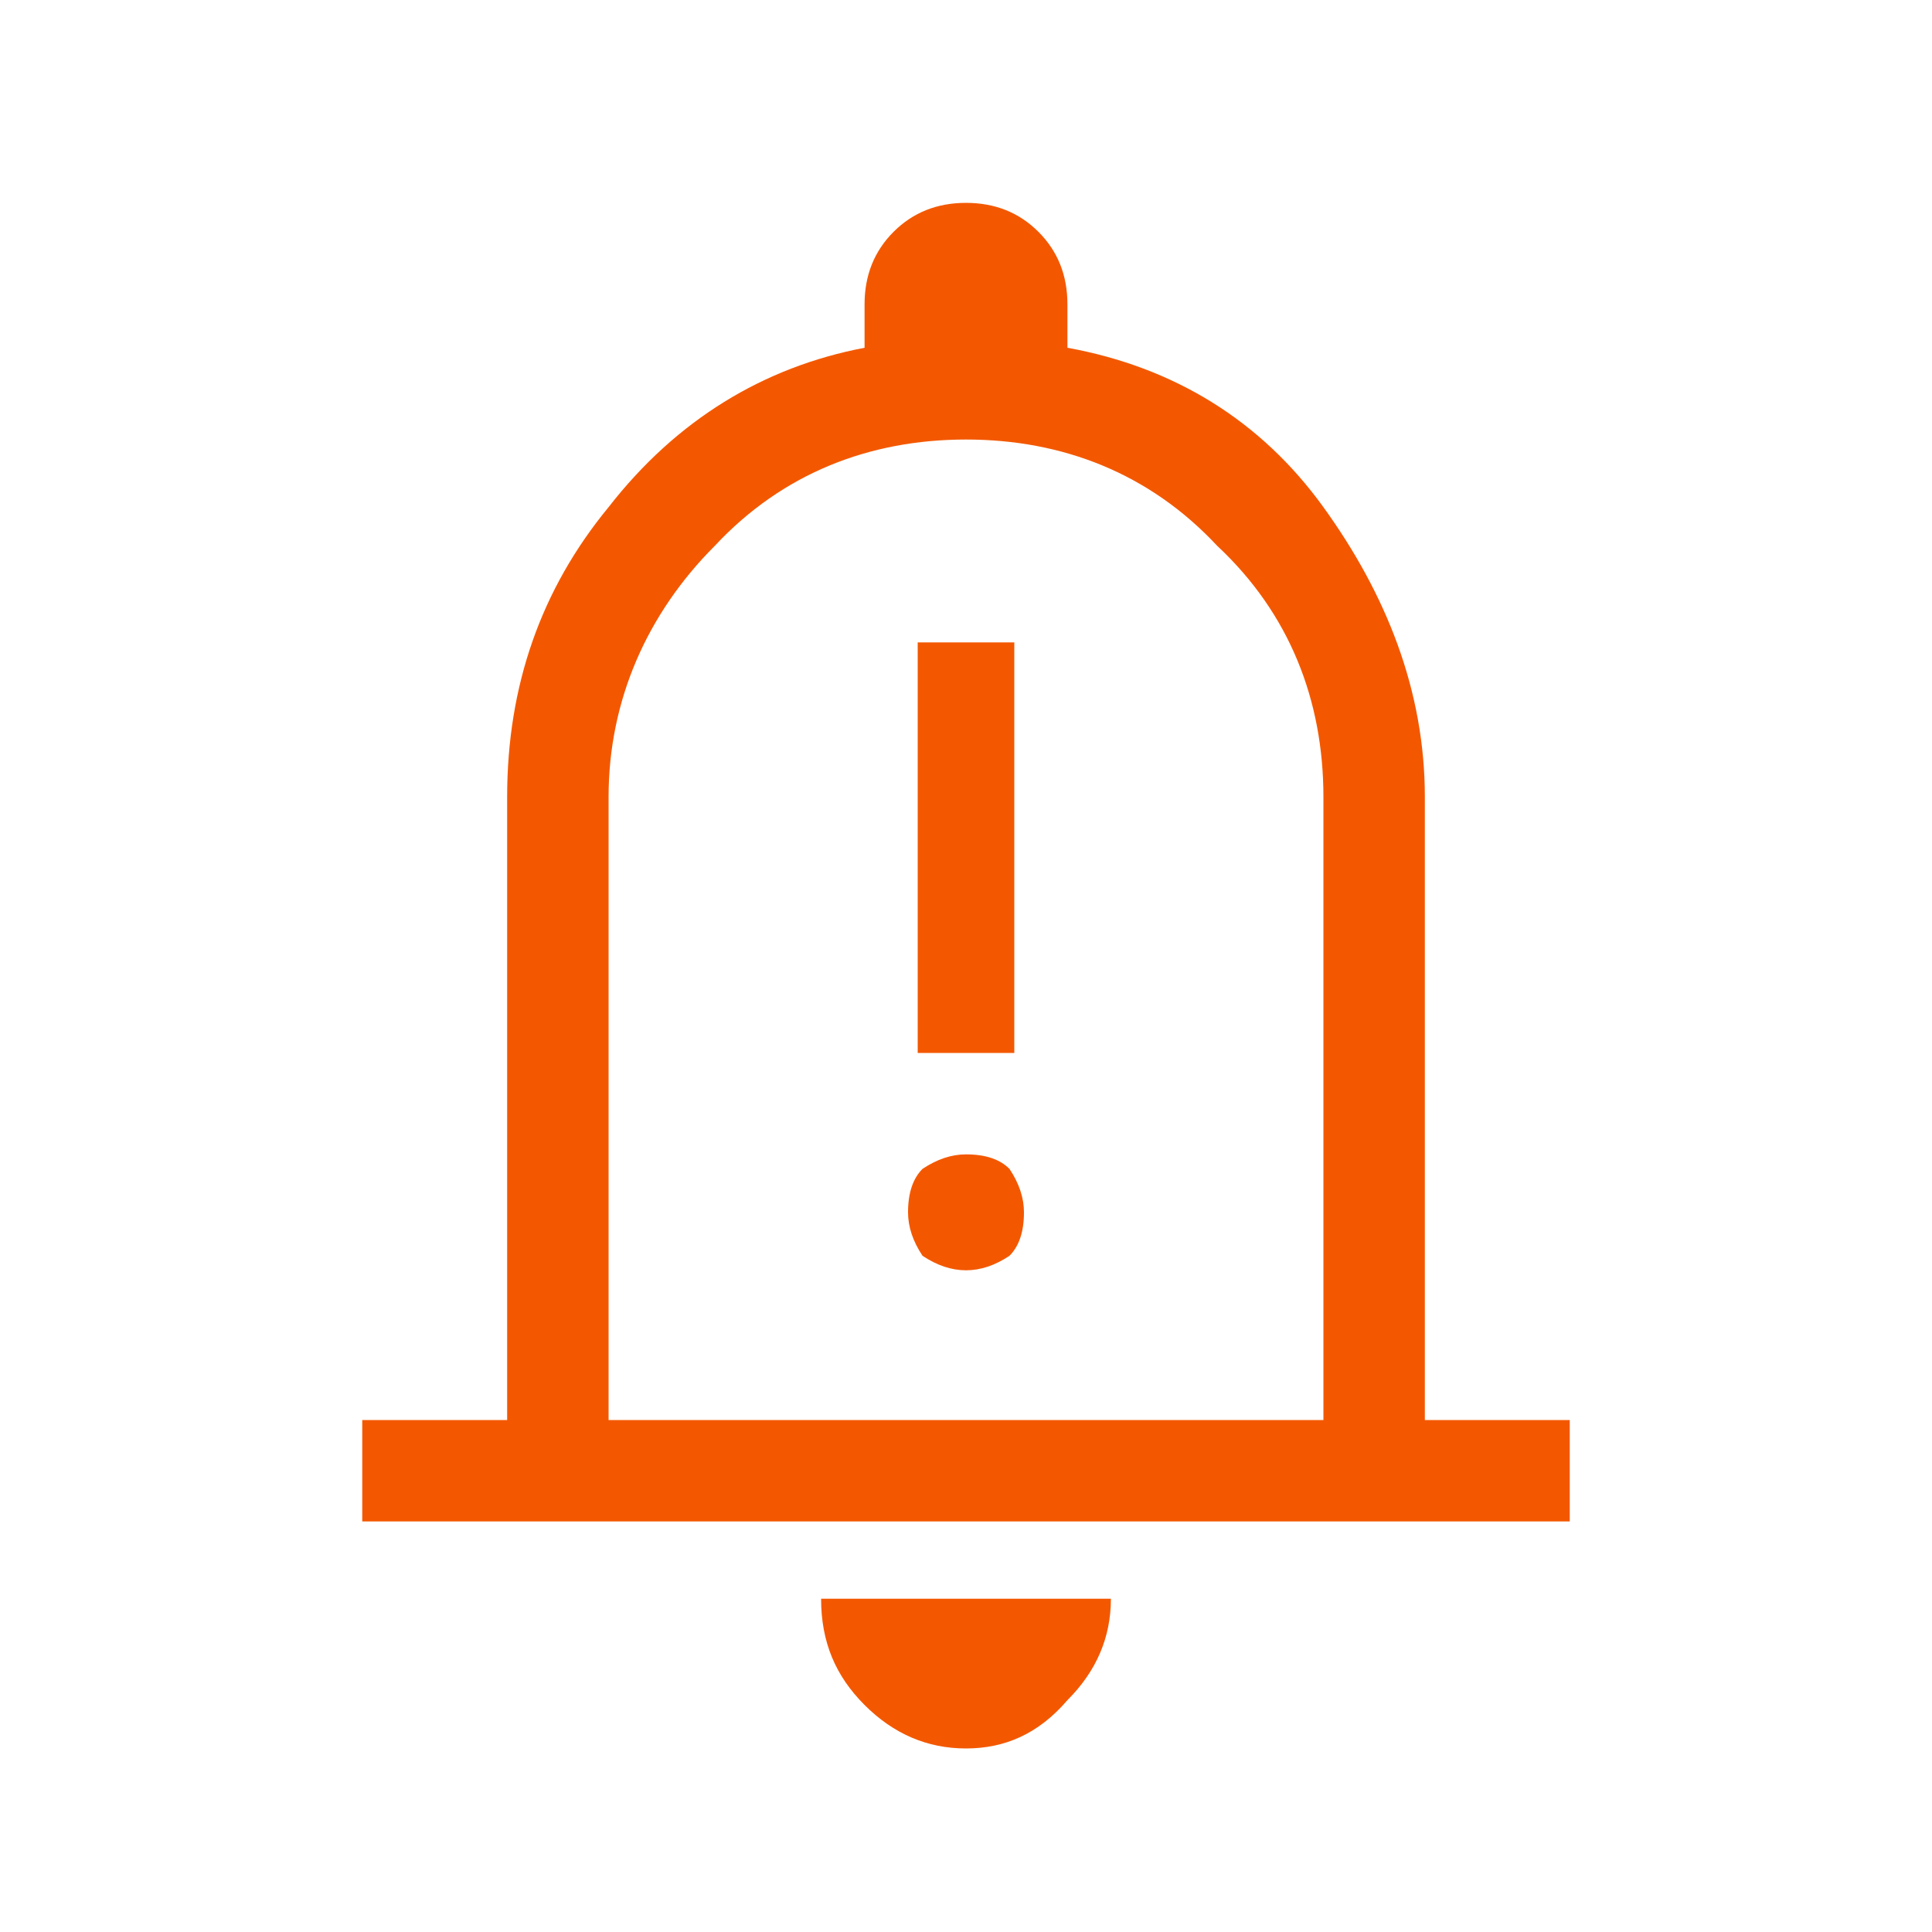 <?xml version="1.0" encoding="UTF-8"?>
<!-- Generator: Adobe Illustrator 28.0.0, SVG Export Plug-In . SVG Version: 6.00 Build 0)  -->
<svg xmlns="http://www.w3.org/2000/svg" xmlns:xlink="http://www.w3.org/1999/xlink" version="1.1" id="Lager_1" x="0px" y="0px" viewBox="0 0 40 40" style="enable-background:new 0 0 40 40;" xml:space="preserve">
<style type="text/css">
	.st0{fill:#F35800;}
</style>
<path class="st0" d="M19,21.8H21v-8.5H19V21.8z M20,26.3c0.3,0,0.6-0.1,0.9-0.3c0.2-0.2,0.3-0.5,0.3-0.9c0-0.3-0.1-0.6-0.3-0.9  c-0.2-0.2-0.5-0.3-0.9-0.3c-0.3,0-0.6,0.1-0.9,0.3c-0.2,0.2-0.3,0.5-0.3,0.9c0,0.3,0.1,0.6,0.3,0.9C19.4,26.2,19.7,26.3,20,26.3z   M7.5,31.5v-2.1h3V16.5c0-2.3,0.7-4.3,2.1-6c1.4-1.8,3.2-2.9,5.3-3.3V6.3c0-0.6,0.2-1.1,0.6-1.5c0.4-0.4,0.9-0.6,1.5-0.6  c0.6,0,1.1,0.2,1.5,0.6c0.4,0.4,0.6,0.9,0.6,1.5v0.9c2.2,0.4,4,1.5,5.3,3.3s2.1,3.8,2.1,6v12.9h3v2.1C32.5,31.5,7.5,31.5,7.5,31.5z   M20,36.2c-0.8,0-1.5-0.3-2.1-0.9C17.3,34.7,17,34,17,33.1h6c0,0.8-0.3,1.5-0.9,2.1C21.5,35.9,20.8,36.2,20,36.2z M12.6,29.4h14.8  V16.5c0-2-0.7-3.8-2.2-5.2C23.8,9.8,22,9.1,20,9.1c-2,0-3.8,0.7-5.2,2.2c-1.4,1.4-2.2,3.2-2.2,5.2V29.4L12.6,29.4z"></path>
</svg>
